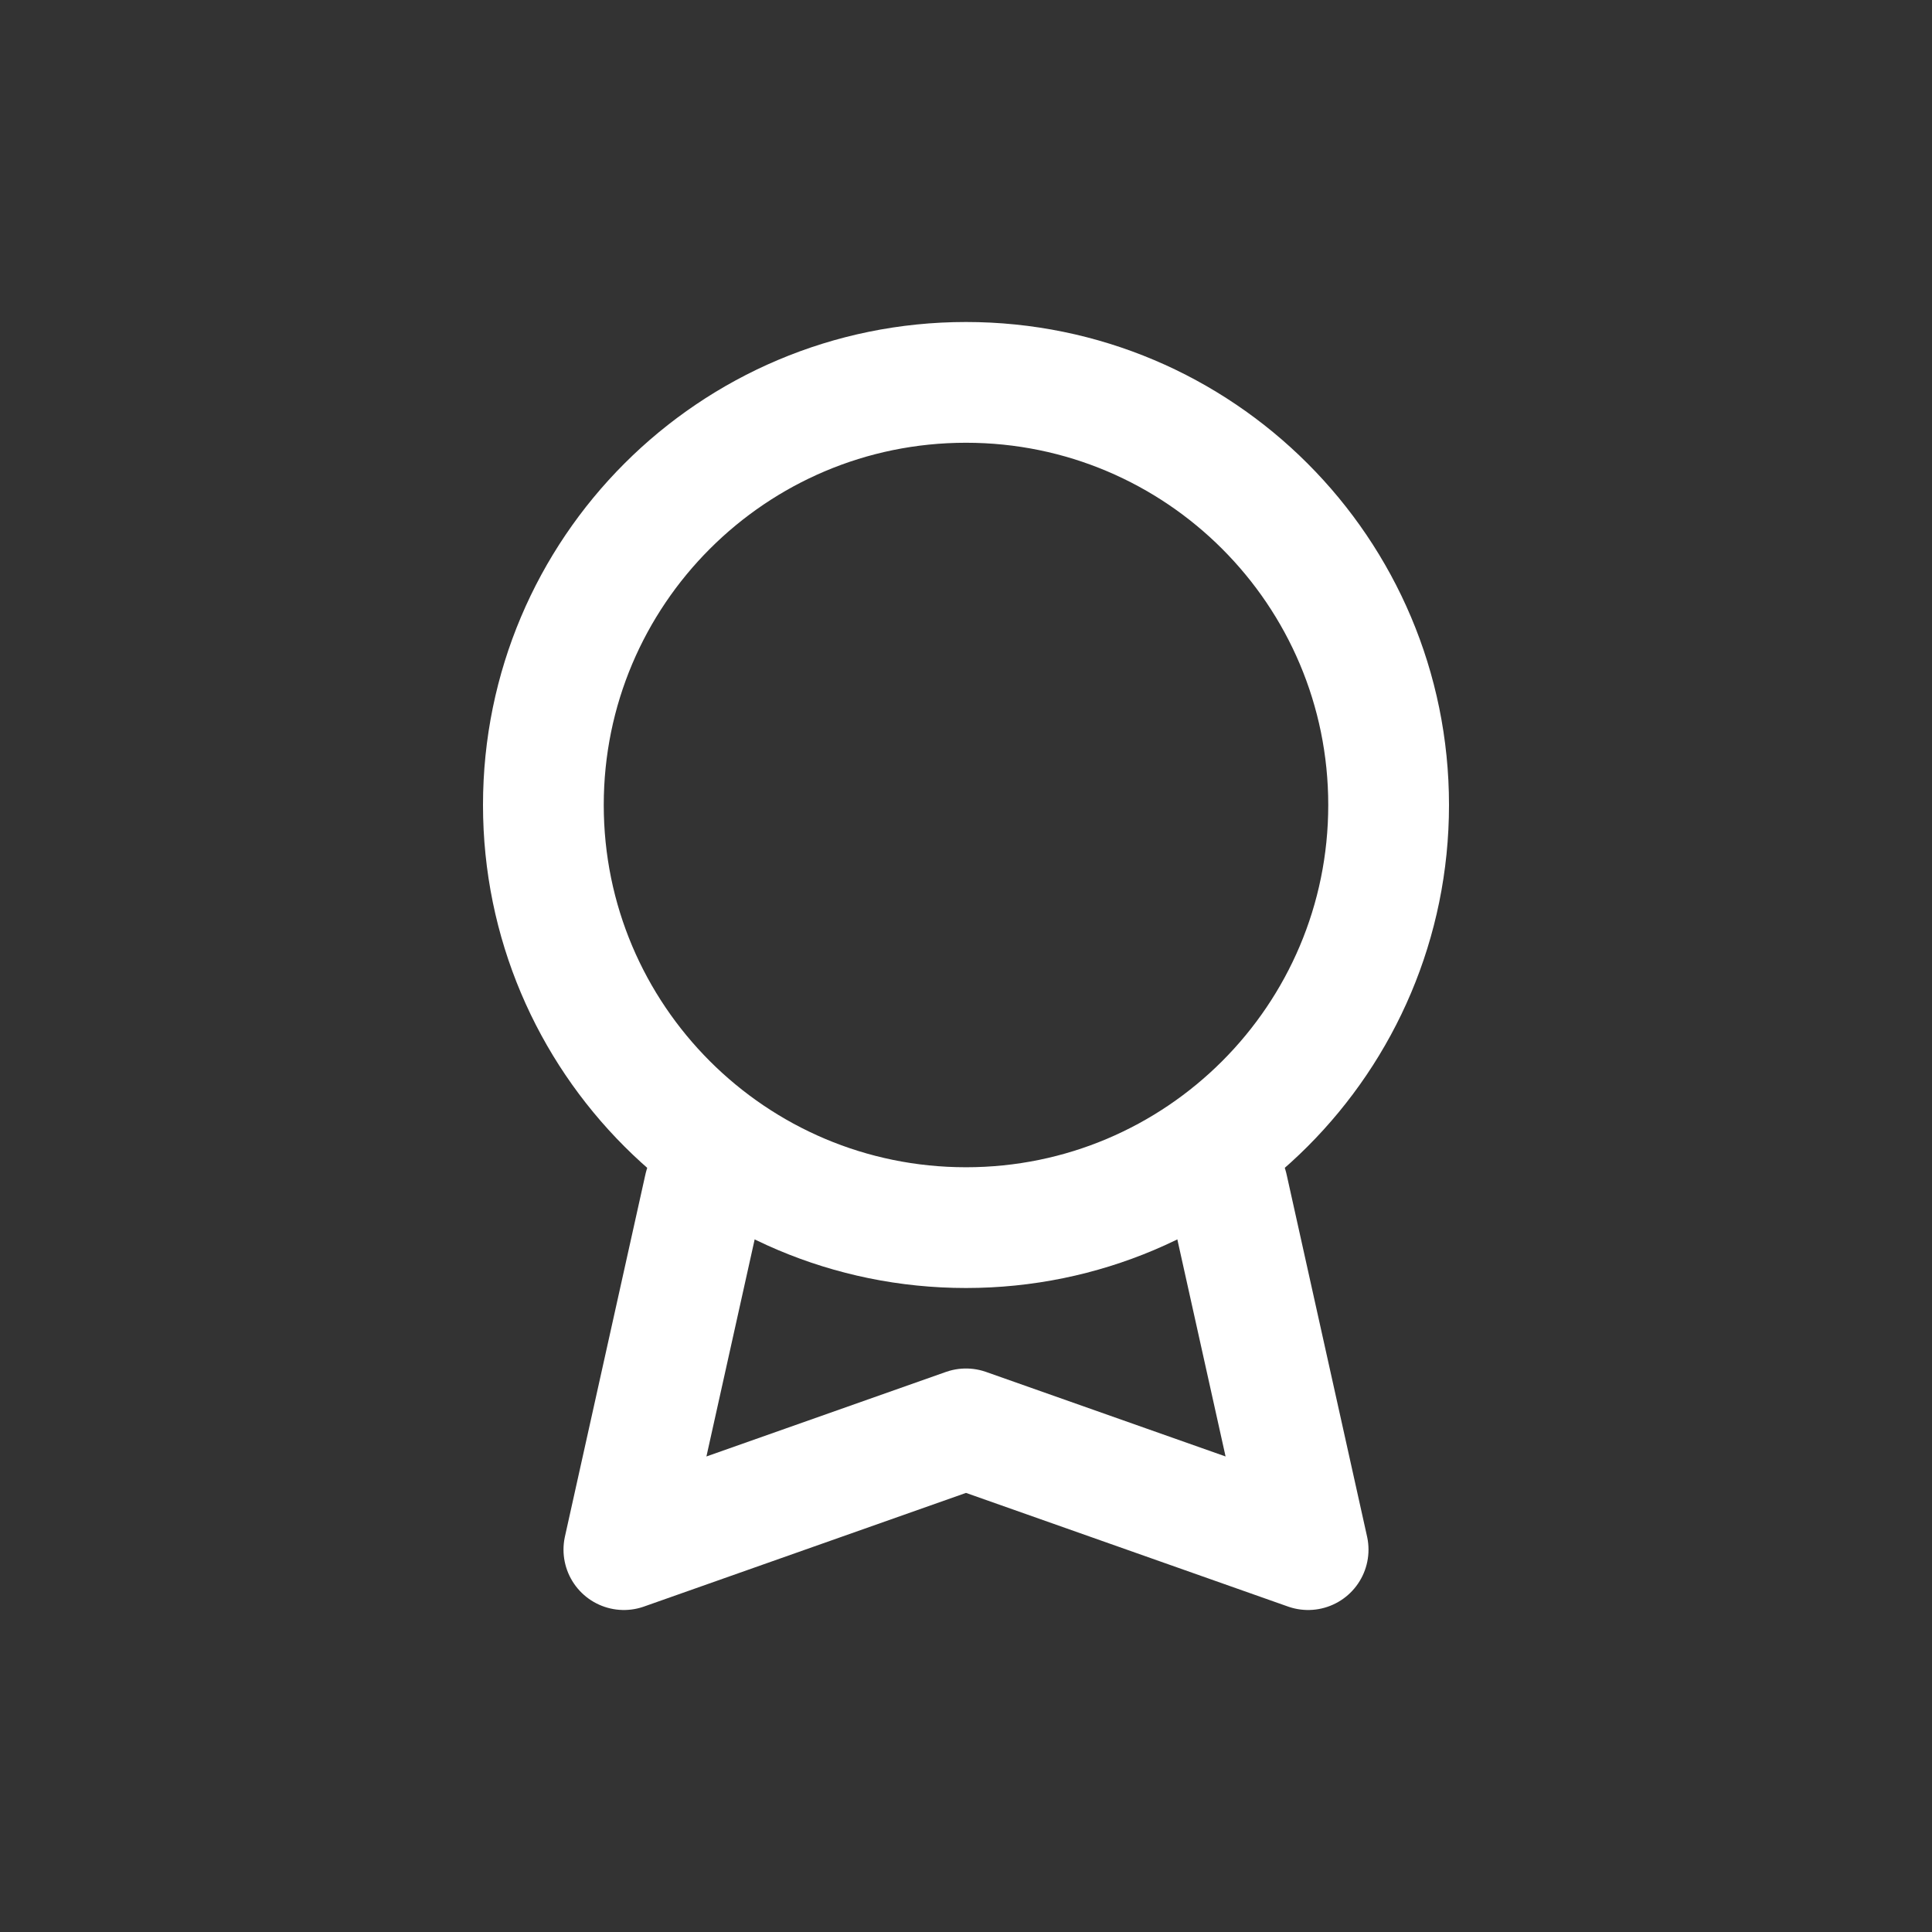 <svg width="48" height="48" viewBox="0 0 48 48" fill="none" xmlns="http://www.w3.org/2000/svg">
<rect x="0" y="0" width="48" height="48" fill="#333333" stroke="none"/>
<path d="M34.5 20C34.5 25.799 29.799 30.5 24 30.5C18.201 30.5 13.5 25.799 13.5 20C13.5 14.201 18.201 9.5 24 9.5C29.799 9.5 34.5 14.201 34.5 20Z" stroke="white" stroke-width="3" stroke-linecap="round" stroke-linejoin="round"/>
<path d="M17.5 29.5L15.5 38.5L24 35.5L32.5 38.5L30.5 29.5" stroke="white" stroke-width="3" stroke-linecap="round" stroke-linejoin="round"/>
</svg>
